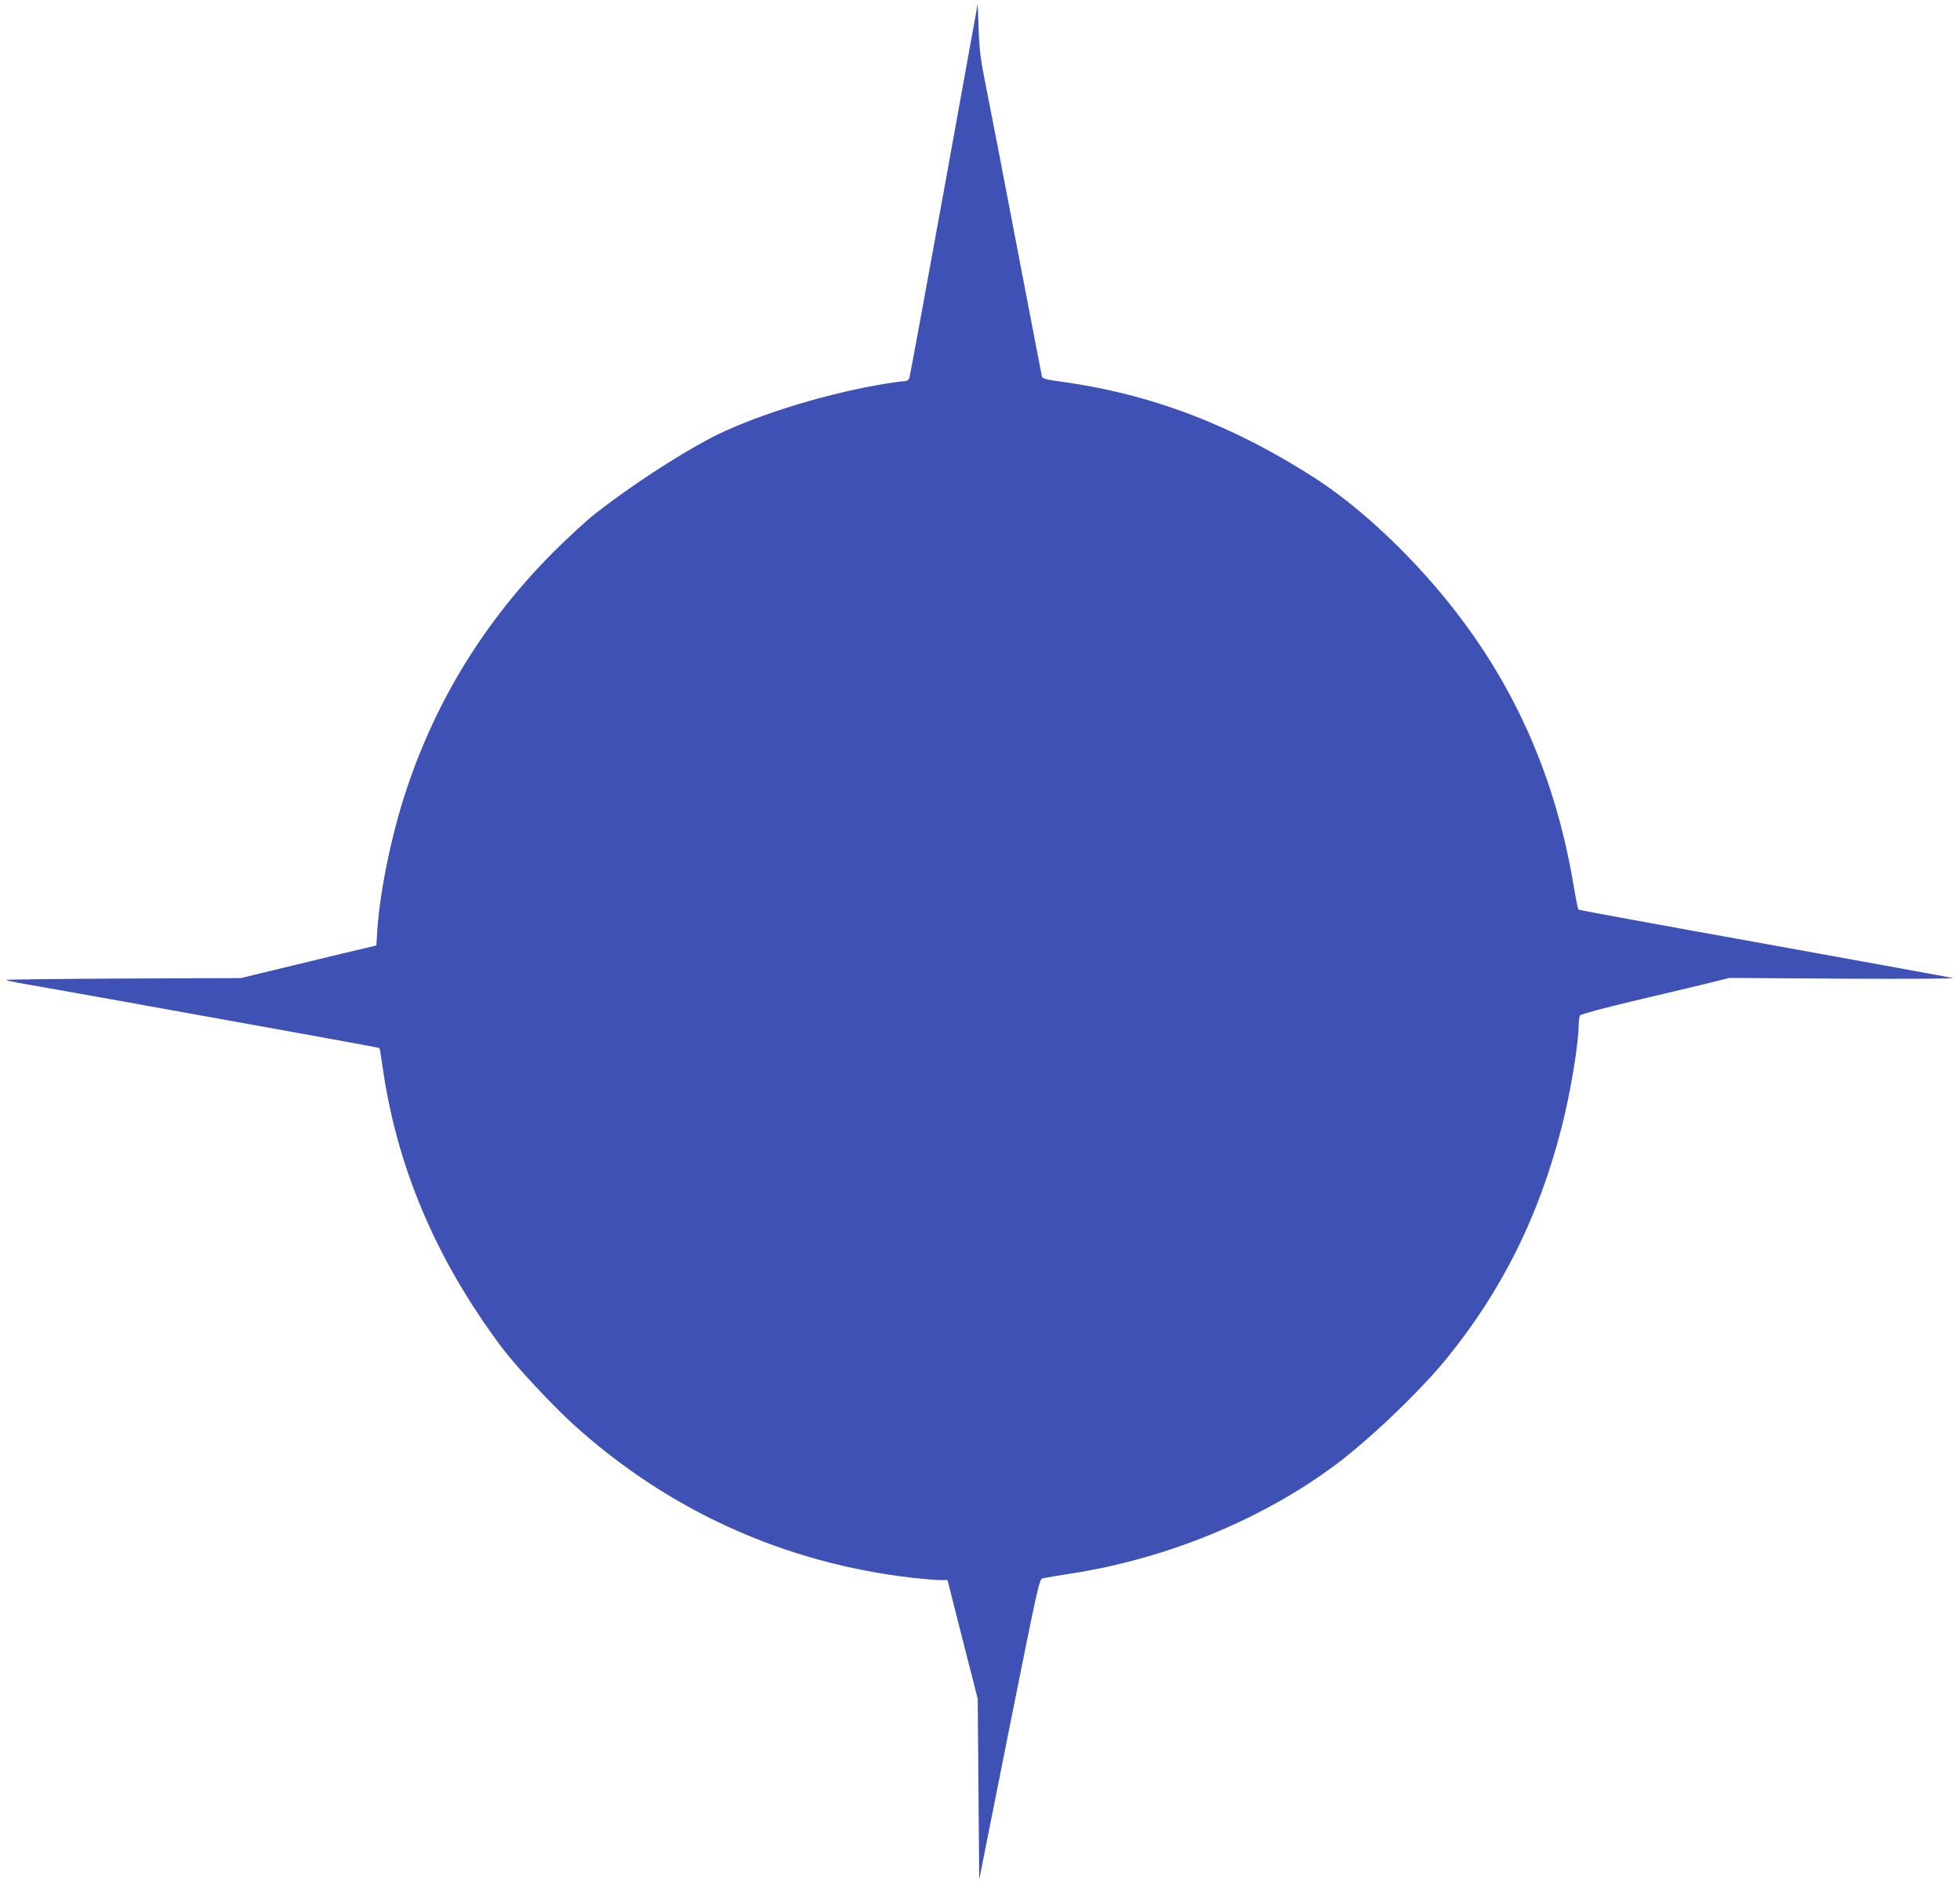 <?xml version="1.0" standalone="no"?>
<!DOCTYPE svg PUBLIC "-//W3C//DTD SVG 20010904//EN"
 "http://www.w3.org/TR/2001/REC-SVG-20010904/DTD/svg10.dtd">
<svg version="1.0" xmlns="http://www.w3.org/2000/svg"
 width="1280pt" height="1230pt" viewBox="0 0 1280 1230"
 preserveAspectRatio="xMidYMid meet">
<g transform="translate(0,1230) scale(0.1,-0.1)"
fill="#3f51b5" stroke="none">
<path d="M6166 11065 c-121 -666 -223 -1220 -227 -1232 -6 -17 -17 -23 -37
-23 -15 0 -93 -11 -172 -25 -379 -67 -833 -211 -1095 -349 -221 -117 -520
-313 -743 -487 -59 -46 -181 -158 -272 -249 -447 -446 -768 -964 -965 -1555
-97 -290 -173 -659 -191 -920 l-6 -100 -282 -67 c-154 -38 -353 -85 -442 -107
l-160 -39 -767 -3 c-422 -2 -767 -6 -767 -9 0 -3 48 -14 108 -24 59 -10 352
-62 652 -116 300 -54 799 -144 1110 -200 311 -56 566 -103 568 -105 2 -1 10
-49 18 -106 92 -664 349 -1273 783 -1852 91 -121 321 -368 462 -497 622 -565
1381 -909 2219 -1005 74 -8 156 -15 181 -15 l47 0 98 -387 99 -388 5 -590 5
-590 195 980 c192 959 197 980 220 987 14 3 100 18 192 32 627 98 1256 359
1733 719 224 170 544 477 713 685 363 447 603 931 751 1512 59 231 110 543
111 670 0 25 4 51 9 58 5 8 153 48 342 93 184 43 401 95 484 115 l149 37 746
-5 c410 -2 732 0 715 4 -16 4 -572 105 -1235 225 -663 119 -1208 219 -1212
222 -3 3 -18 76 -32 161 -126 752 -423 1392 -906 1953 -248 288 -527 539 -782
704 -535 345 -1072 550 -1650 629 -98 13 -129 21 -133 33 -2 9 -45 228 -94
486 -182 951 -233 1214 -273 1415 -34 169 -42 234 -47 370 l-6 165 -219 -1210z"/>
</g>
</svg>
